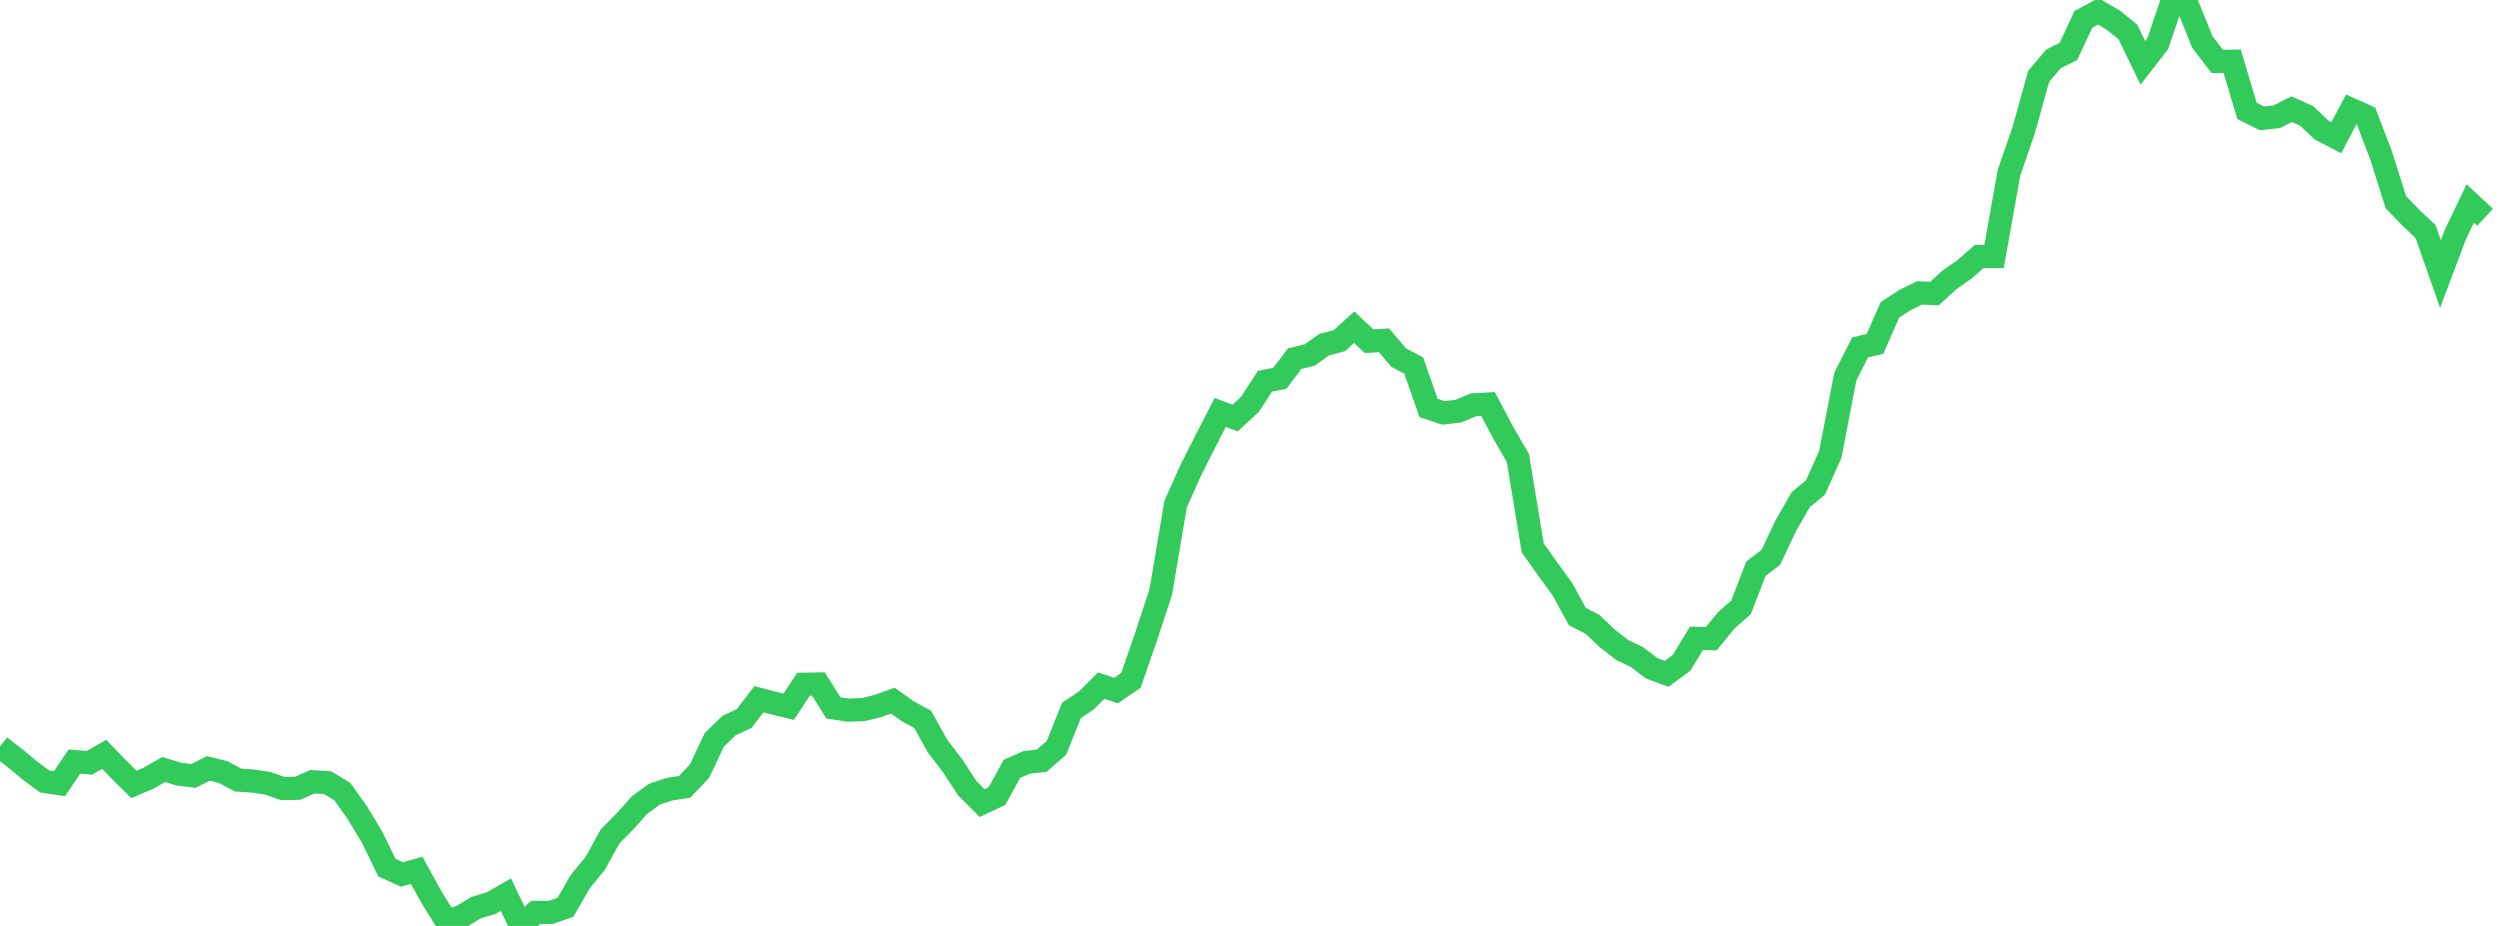 <?xml version="1.0" standalone="no"?>
<!DOCTYPE svg PUBLIC "-//W3C//DTD SVG 1.1//EN" "http://www.w3.org/Graphics/SVG/1.1/DTD/svg11.dtd">

<svg width="135" height="50" viewBox="0 0 135 50" preserveAspectRatio="none" 
  xmlns="http://www.w3.org/2000/svg"
  xmlns:xlink="http://www.w3.org/1999/xlink">


<polyline points="0.0, 40.313 0.804, 40.935 1.607, 41.602 2.411, 42.199 3.214, 42.318 4.018, 41.124 4.821, 41.193 5.625, 40.733 6.429, 41.564 7.232, 42.358 8.036, 42.016 8.839, 41.552 9.643, 41.8 10.446, 41.9 11.25, 41.493 12.054, 41.691 12.857, 42.124 13.661, 42.176 14.464, 42.298 15.268, 42.581 16.071, 42.568 16.875, 42.212 17.679, 42.262 18.482, 42.741 19.286, 43.871 20.089, 45.201 20.893, 46.851 21.696, 47.218 22.5, 46.998 23.304, 48.454 24.107, 49.751 24.911, 49.493 25.714, 49.01 26.518, 48.77 27.321, 48.311 28.125, 50.0 28.929, 49.267 29.732, 49.27 30.536, 48.994 31.339, 47.601 32.143, 46.621 32.946, 45.162 33.75, 44.352 34.554, 43.455 35.357, 42.878 36.161, 42.614 36.964, 42.494 37.768, 41.65 38.571, 39.955 39.375, 39.174 40.179, 38.804 40.982, 37.759 41.786, 37.969 42.589, 38.164 43.393, 36.948 44.196, 36.935 45.0, 38.225 45.804, 38.347 46.607, 38.319 47.411, 38.124 48.214, 37.836 49.018, 38.407 49.821, 38.843 50.625, 40.284 51.429, 41.333 52.232, 42.563 53.036, 43.364 53.839, 42.987 54.643, 41.518 55.446, 41.164 56.25, 41.081 57.054, 40.378 57.857, 38.361 58.661, 37.827 59.464, 37.026 60.268, 37.29 61.071, 36.74 61.875, 34.415 62.679, 31.978 63.482, 27.225 64.286, 25.426 65.089, 23.834 65.893, 22.271 66.696, 22.576 67.5, 21.831 68.304, 20.591 69.107, 20.43 69.911, 19.369 70.714, 19.176 71.518, 18.603 72.321, 18.4 73.125, 17.669 73.929, 18.425 74.732, 18.377 75.536, 19.317 76.339, 19.736 77.143, 22.03 77.946, 22.296 78.75, 22.202 79.554, 21.864 80.357, 21.818 81.161, 23.346 81.964, 24.724 82.768, 29.591 83.571, 30.717 84.375, 31.824 85.179, 33.297 85.982, 33.705 86.786, 34.467 87.589, 35.093 88.393, 35.481 89.196, 36.089 90.0, 36.386 90.804, 35.791 91.607, 34.47 92.411, 34.486 93.214, 33.504 94.018, 32.793 94.821, 30.708 95.625, 30.099 96.429, 28.393 97.232, 26.99 98.036, 26.324 98.839, 24.528 99.643, 20.346 100.446, 18.76 101.25, 18.568 102.054, 16.736 102.857, 16.209 103.661, 15.814 104.464, 15.851 105.268, 15.114 106.071, 14.556 106.875, 13.854 107.679, 13.852 108.482, 9.339 109.286, 7.004 110.089, 4.119 110.893, 3.175 111.696, 2.777 112.5, 1.049 113.304, 0.613 114.107, 1.077 114.911, 1.733 115.714, 3.392 116.518, 2.36 117.321, 0.0 118.125, 0.282 118.929, 2.272 119.732, 3.317 120.536, 3.306 121.339, 5.991 122.143, 6.392 122.946, 6.304 123.75, 5.895 124.554, 6.256 125.357, 7.016 126.161, 7.434 126.964, 5.911 127.768, 6.269 128.571, 8.374 129.375, 10.912 130.179, 11.75 130.982, 12.507 131.786, 14.797 132.589, 12.668 133.393, 10.988 134.196, 11.733" fill="none" stroke="#32ca5b" stroke-width="1.25"/>

</svg>